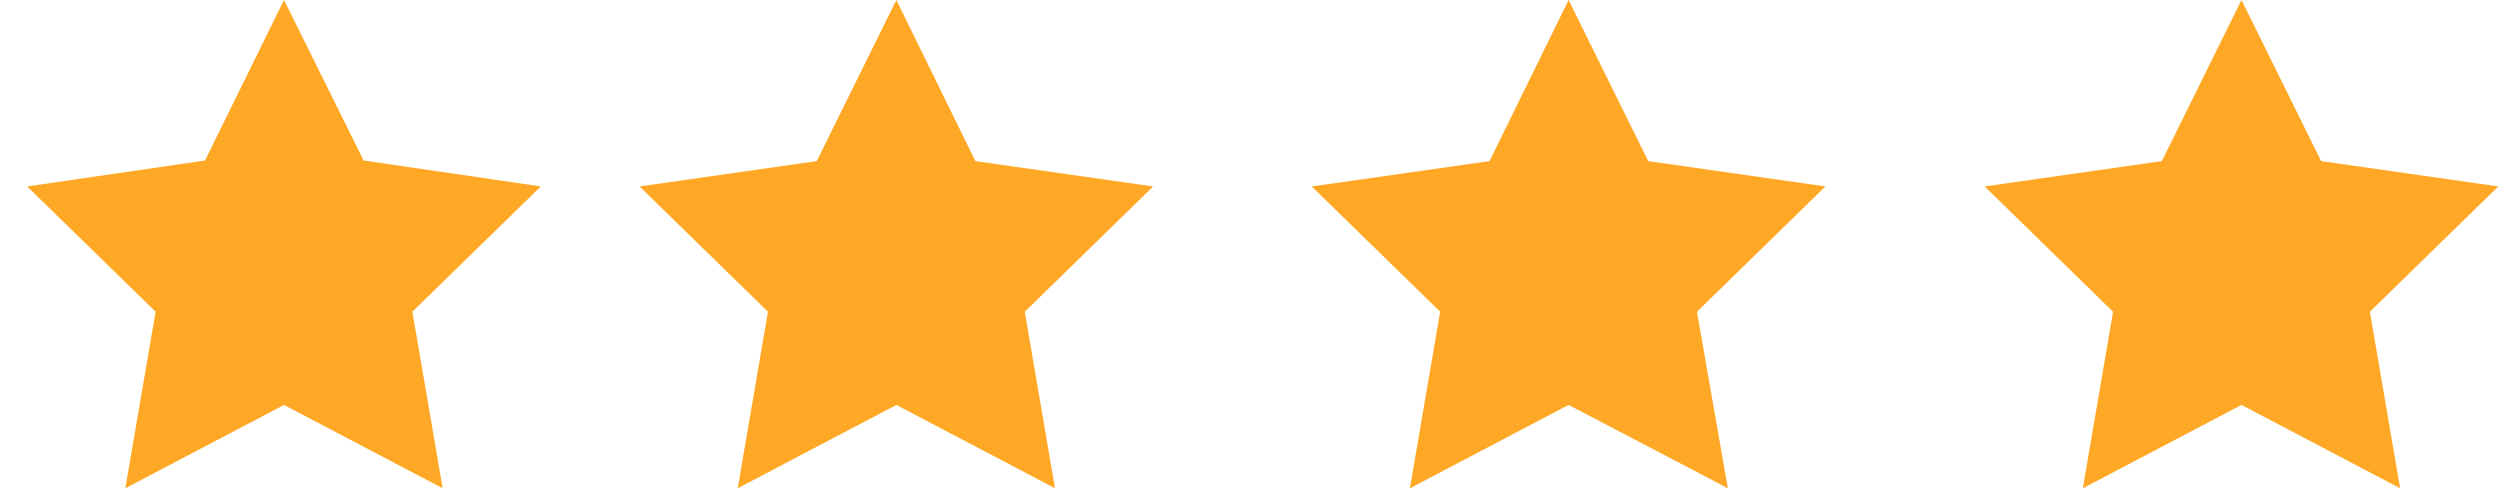 <svg width="66" height="13" viewBox="0 0 66 13" fill="none" xmlns="http://www.w3.org/2000/svg"><path d="M7.498 0L9.6 4.237l4.677.685-3.39 3.308.799 4.66-4.188-2.2-4.189 2.2.799-4.66-3.39-3.308 4.694-.685L7.498 0zm16.166 0l2.086 4.253 4.694.669-3.39 3.308.798 4.66-4.188-2.2-4.188 2.2.798-4.66-3.39-3.308 4.678-.669L23.664 0zm17.747 0l2.102 4.253 4.678.669L44.8 8.23l.815 4.66-4.205-2.2-4.188 2.2.798-4.66-3.39-3.308 4.694-.669L41.411 0zm17.764 0l2.102 4.253 4.678.669-3.39 3.308.798 4.66-4.188-2.2-4.188 2.2.798-4.66-3.39-3.308 4.678-.669L59.175 0z" fill="#FFA825"/></svg>